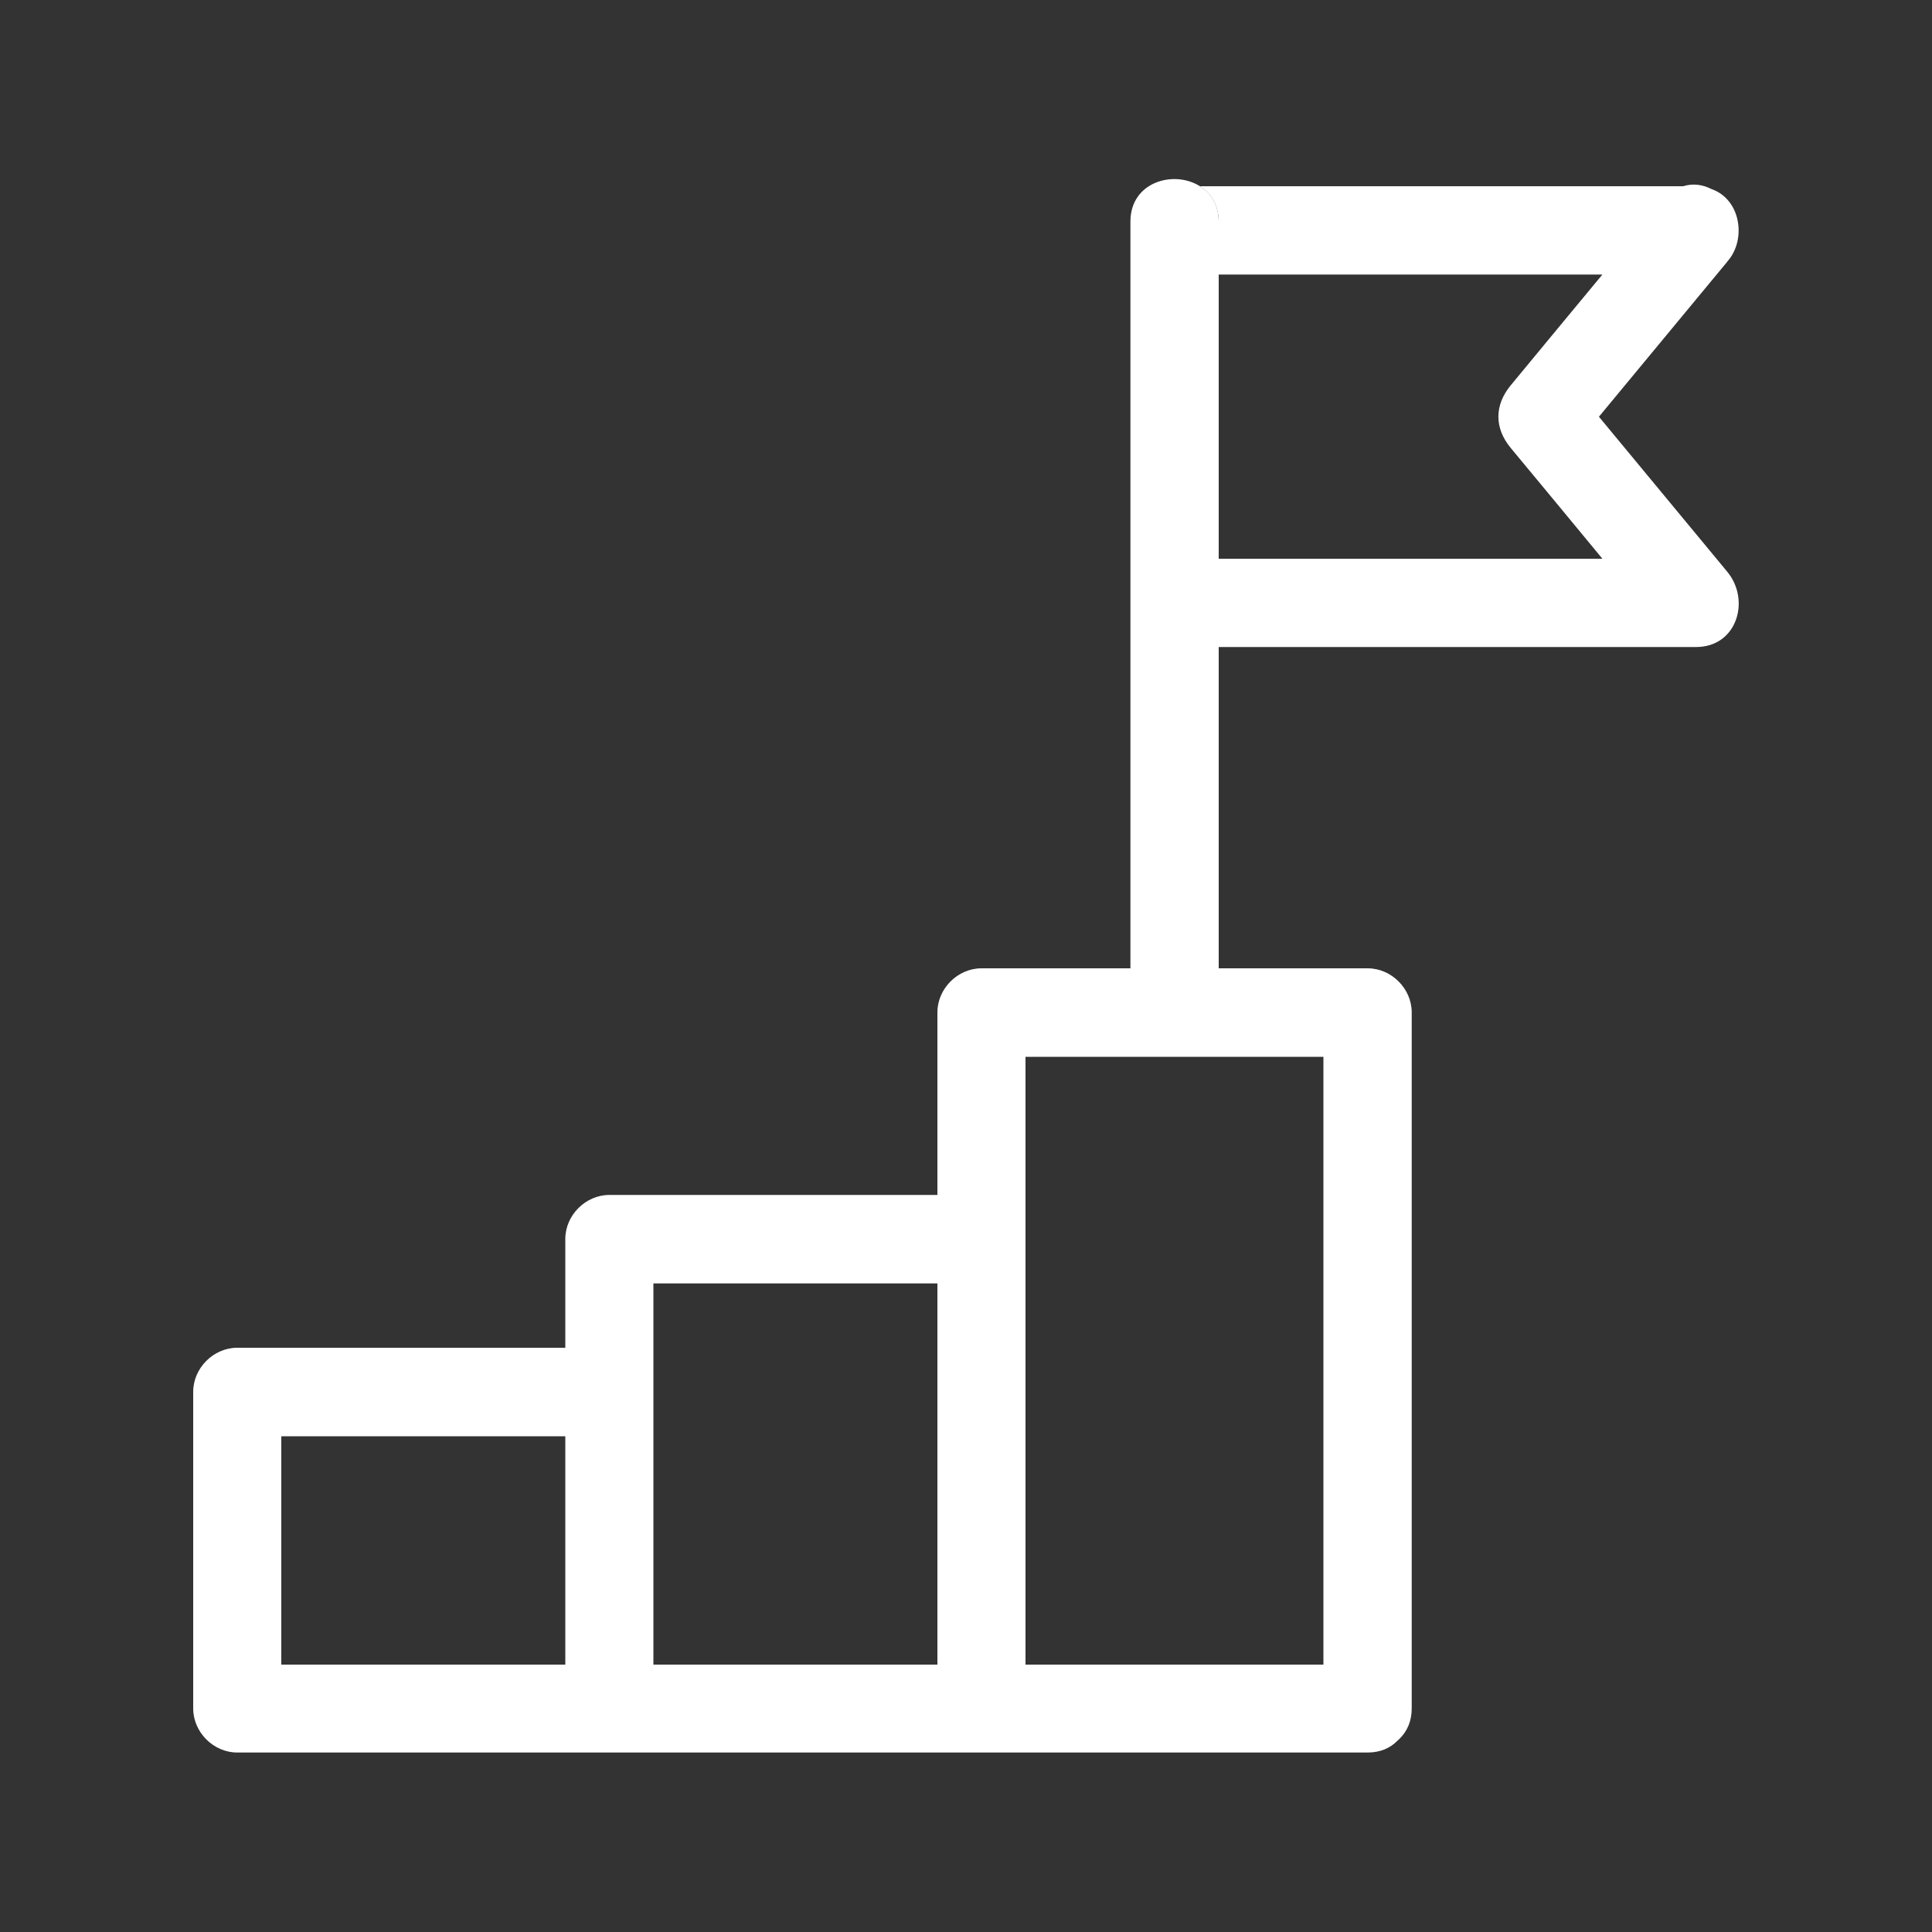 <?xml version="1.0" encoding="UTF-8"?>
<svg id="goal" xmlns="http://www.w3.org/2000/svg" viewBox="0 0 100 100">
  <rect x="0" y="0" width="100" height="100" fill="#333333" stroke="none"/>
  <defs>
    <style>
      .cls-1 {
        fill: #fff;
        stroke-width: 0px;
      }
    </style>
  </defs>
  <path class="cls-1" d="M89.42,13.52c.98-1.11.7-3.21-.85-3.74-.45-.23-.95-.3-1.45-.14h-25.01c.56.36.97.96.97,1.83v2.74h19.86c-1.58,1.91-3.17,3.82-4.75,5.74-.84,1.02-.85,2.2,0,3.23,1.58,1.91,3.17,3.82,4.75,5.74h-19.86v4.57h24.71c2.12,0,2.83-2.43,1.61-3.9-2.21-2.67-4.43-5.35-6.64-8.02,2.21-2.67,4.43-5.35,6.64-8.02,0,0,0-.01.01-.02Z"/>
  <path class="cls-1" d="M63.08,28.91V11.47c0-.87-.4-1.47-.97-1.83-1.34-.85-3.6-.24-3.6,1.83v38.65h-7.71c-1.23,0-2.28,1.05-2.28,2.28v9.45h-16.98c-1.23,0-2.28,1.05-2.28,2.28v5.63H12.28c-1.23,0-2.28,1.05-2.28,2.28v16.39c0,1.23,1.05,2.28,2.28,2.28h58.51c.67,0,1.18-.24,1.54-.61.03-.02.05-.05.08-.07.01-.02.03-.03.04-.04.37-.37.62-.88.62-1.56v-36.03c0-1.23-1.05-2.28-2.28-2.28h-7.71v-21.21ZM68.5,86.16h-15.42v-31.46h15.42v31.46ZM29.26,86.16h-14.7v-11.82h14.7v11.82ZM33.82,86.16v-19.73h14.7v19.73h-14.7Z"/>
</svg>